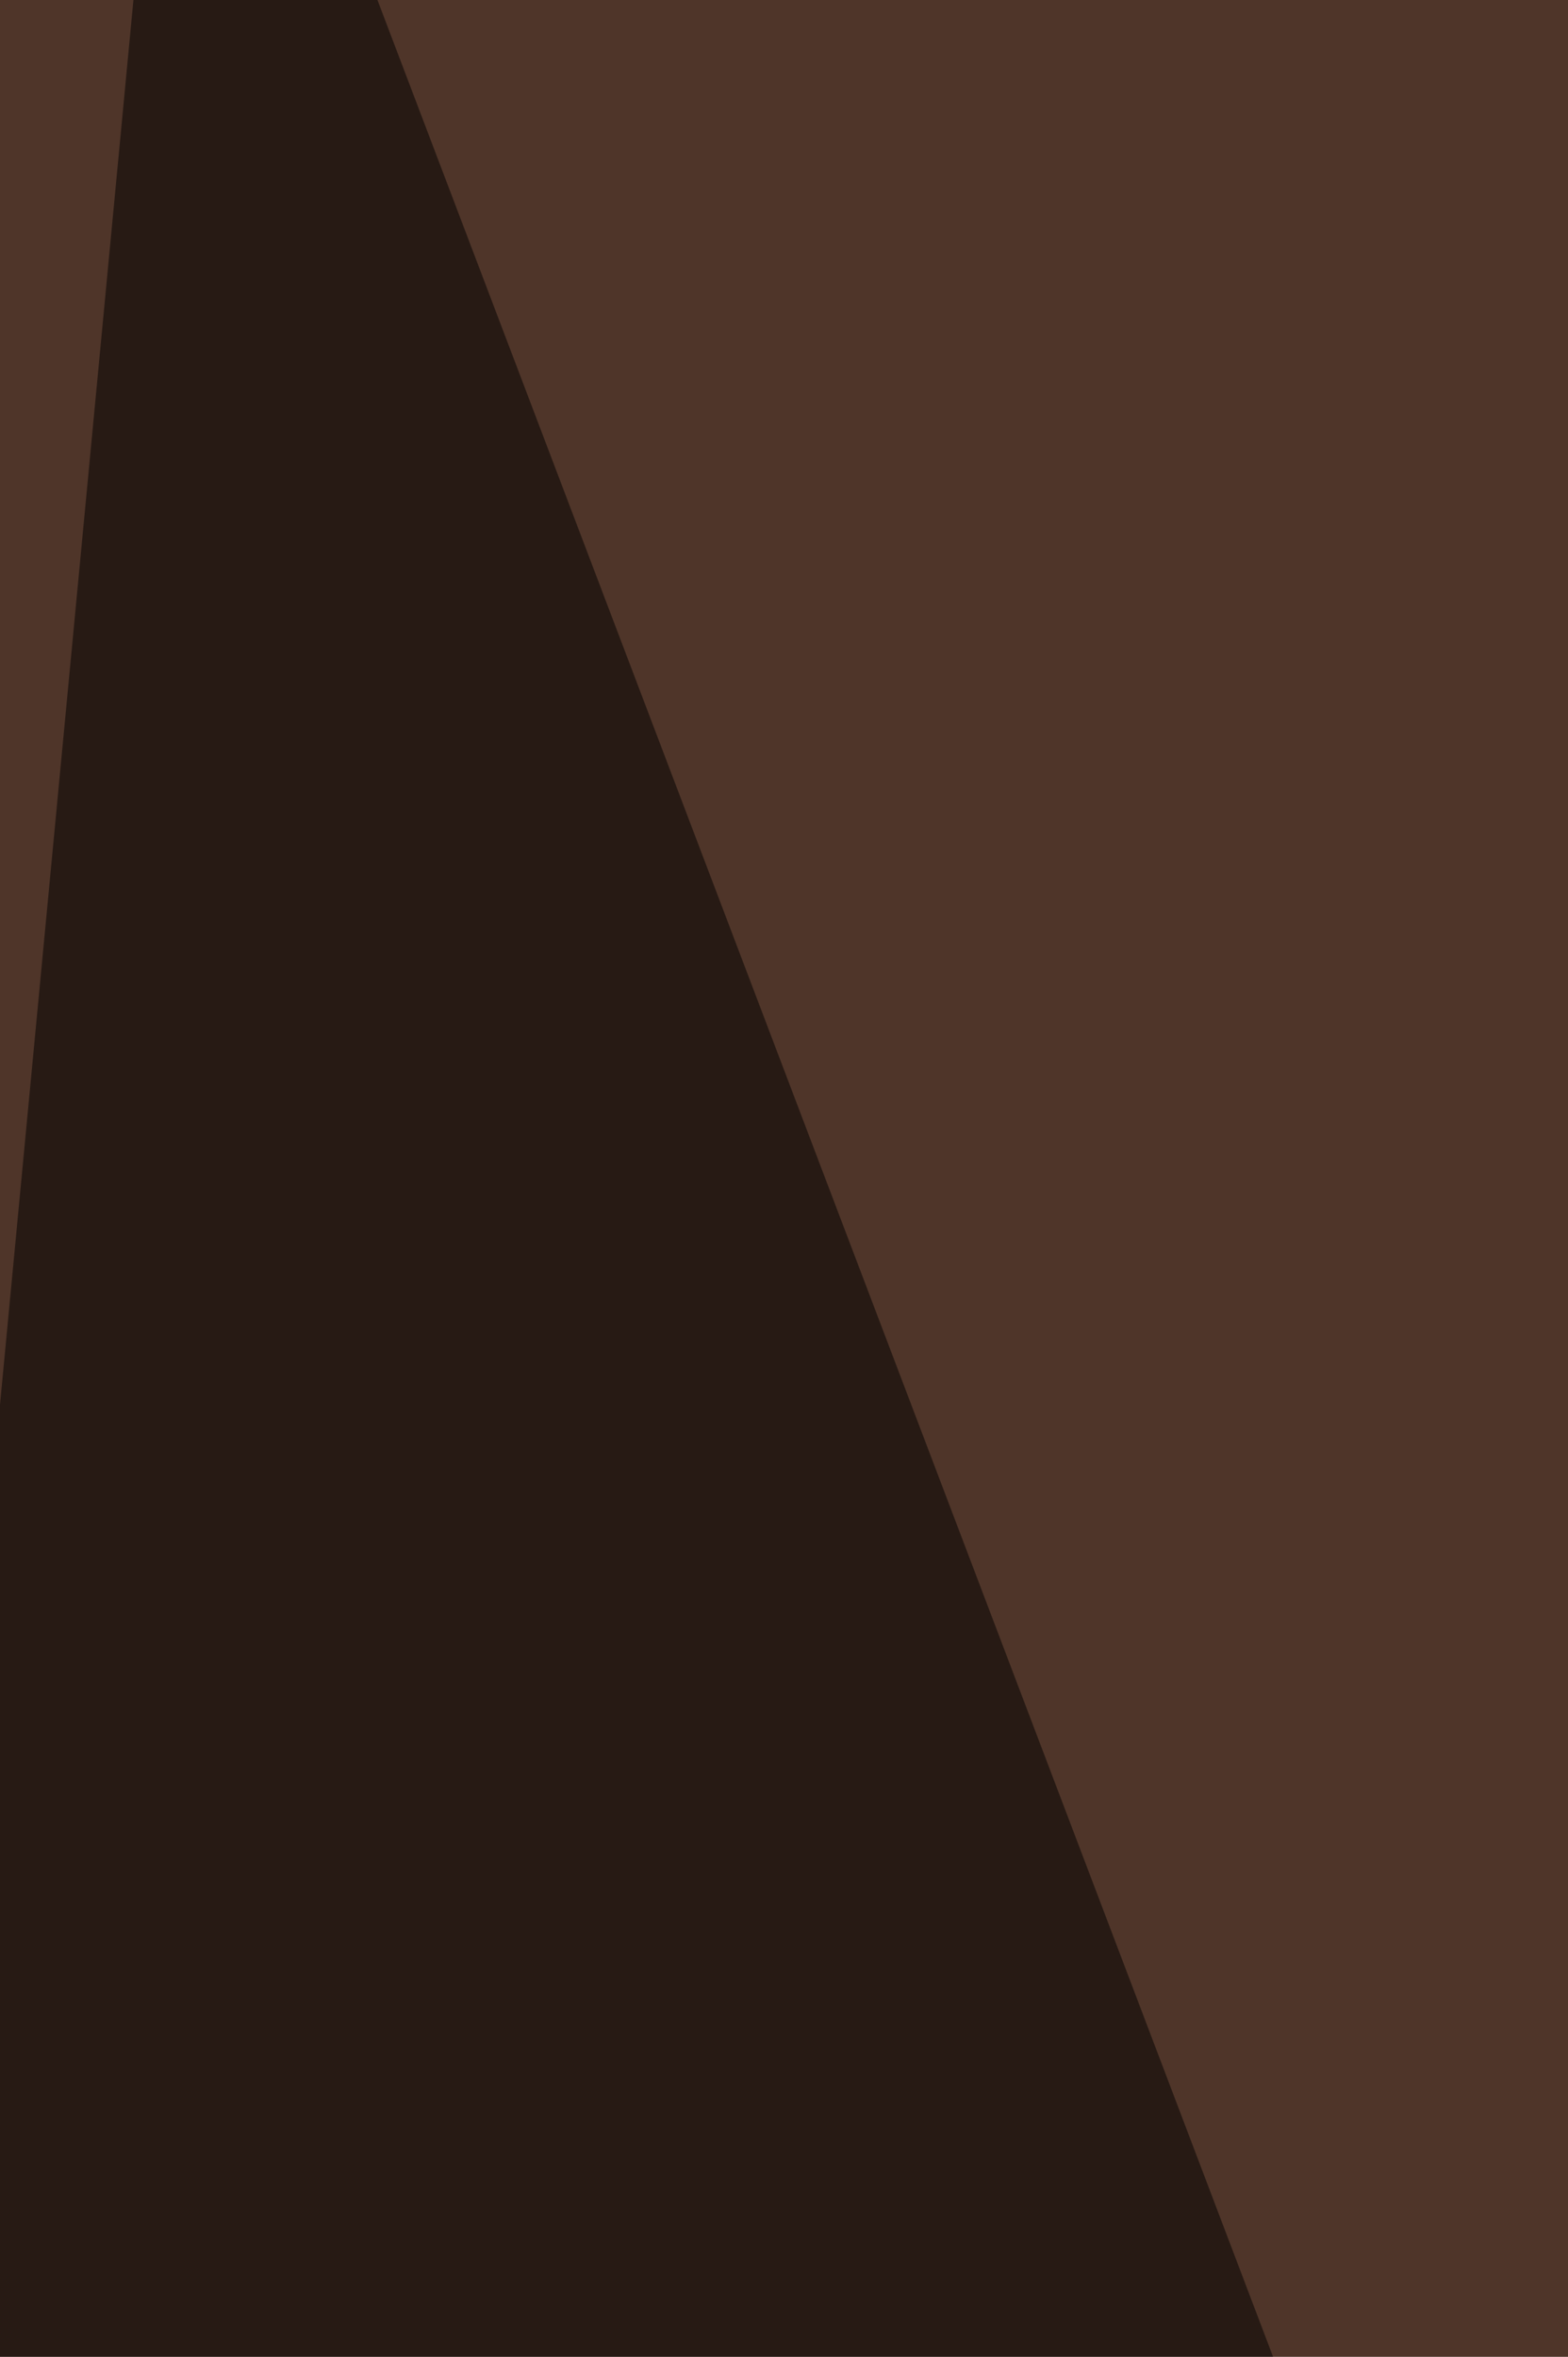 <svg xmlns="http://www.w3.org/2000/svg" width="185" height="278"><filter id="a"><feGaussianBlur stdDeviation="55"/></filter><rect width="100%" height="100%" fill="#4f3529"/><g filter="url(#a)"><g fill-opacity=".5"><path fill="#ffaa79" d="M447.7 342.1L181.8 987.3l574.8-7.8z"/><path d="M381.2 885.7L21.5-60.6l-82.1 864.1zM549.4 2l262-27.4-66.5 1001z"/><path fill="#ffefa2" d="M737 960l-152.4 101.6-97.8-629.5z"/></g></g></svg>
